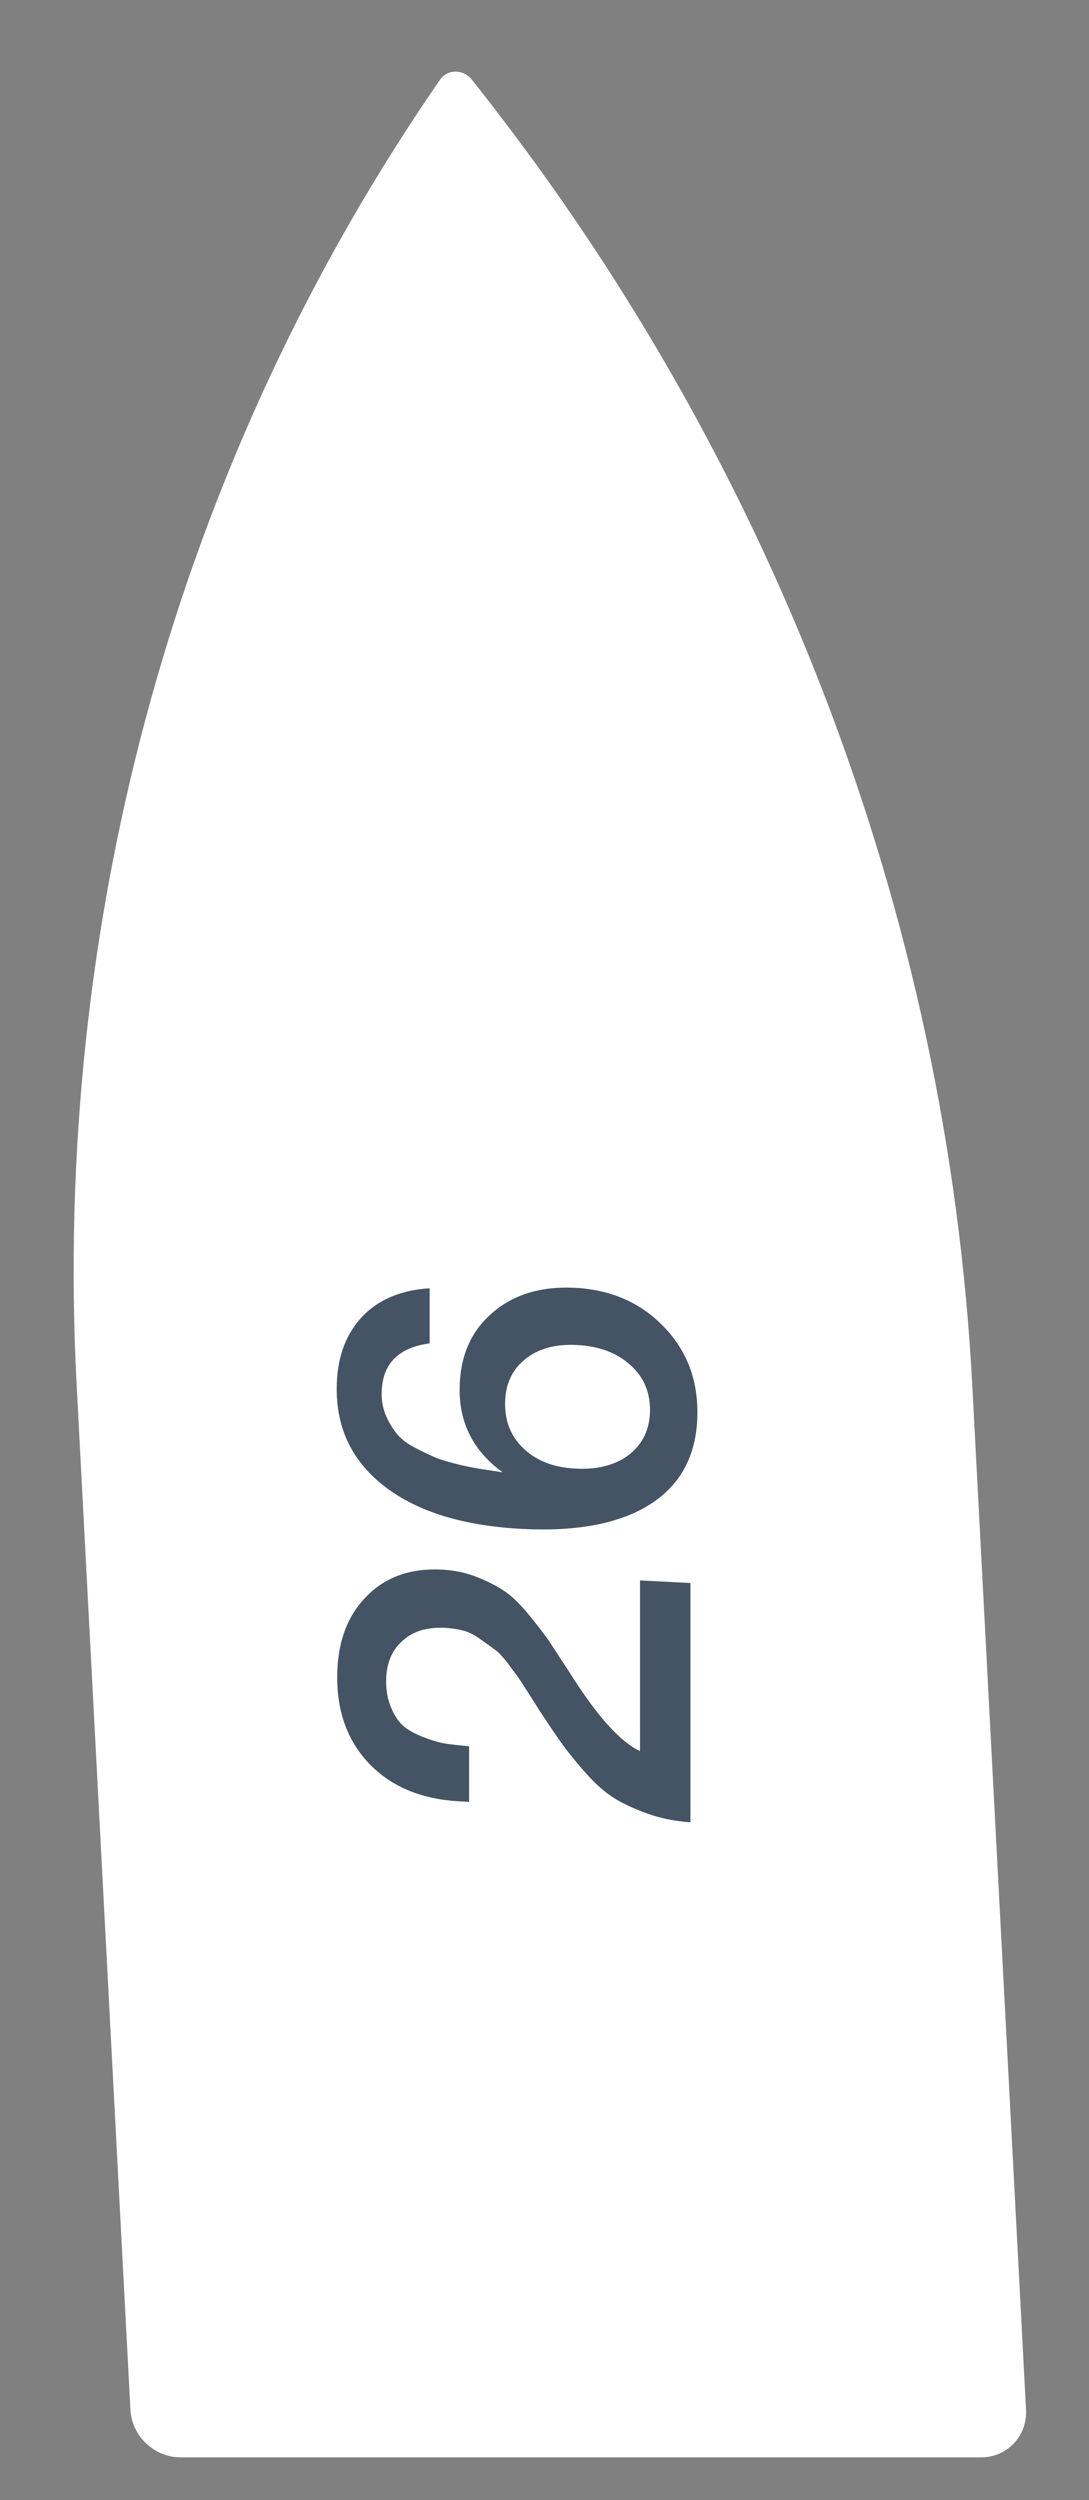 <?xml version="1.0" encoding="UTF-8"?> <svg xmlns="http://www.w3.org/2000/svg" width="17" height="39" viewBox="0 0 17 39" fill="none"><rect x="0" y="0" width="17" height="39" fill="#808080" stroke="none"/><path d="M1.197 21.611C0.811 14.275 2.8 7.133 6.87 1.242V1.242C6.984 1.076 7.233 1.076 7.365 1.242V1.242C12.053 7.133 14.792 14.275 15.178 21.611L16.017 37.59C16.038 38.001 15.723 38.333 15.312 38.333H2.82C2.408 38.333 2.058 38.001 2.036 37.59L1.197 21.611Z" fill="white"></path><path d="M9.991 24.653L10.778 24.694V28.427C10.534 28.409 10.31 28.364 10.108 28.291C9.905 28.218 9.733 28.139 9.593 28.053C9.447 27.962 9.302 27.835 9.156 27.671C9.005 27.502 8.883 27.353 8.789 27.223C8.691 27.087 8.566 26.904 8.415 26.672C8.405 26.656 8.355 26.578 8.267 26.438C8.173 26.293 8.116 26.204 8.095 26.172C8.069 26.139 8.015 26.066 7.932 25.952C7.843 25.838 7.773 25.764 7.721 25.73C7.669 25.691 7.599 25.641 7.51 25.579C7.422 25.512 7.334 25.465 7.245 25.44C7.152 25.414 7.053 25.399 6.949 25.393C6.663 25.379 6.439 25.448 6.278 25.601C6.112 25.748 6.028 25.957 6.028 26.228C6.028 26.384 6.054 26.521 6.106 26.638C6.153 26.755 6.216 26.85 6.294 26.922C6.372 26.988 6.473 27.045 6.598 27.093C6.717 27.141 6.832 27.176 6.941 27.197C7.05 27.213 7.178 27.228 7.323 27.24V28.107L7.183 28.1C6.595 28.07 6.13 27.881 5.787 27.536C5.438 27.184 5.264 26.727 5.264 26.165C5.264 25.634 5.415 25.215 5.716 24.908C6.013 24.6 6.408 24.459 6.902 24.485C7.1 24.495 7.287 24.536 7.464 24.608C7.64 24.68 7.783 24.755 7.893 24.833C8.002 24.907 8.129 25.033 8.275 25.212C8.42 25.392 8.522 25.524 8.579 25.611C8.636 25.697 8.74 25.856 8.891 26.088C9.312 26.76 9.679 27.17 9.991 27.316V24.653ZM6.707 20.096L6.707 20.955C6.208 21.023 5.958 21.286 5.958 21.744C5.958 21.875 5.984 21.996 6.036 22.108C6.088 22.22 6.148 22.314 6.216 22.39C6.283 22.467 6.382 22.537 6.512 22.601C6.637 22.665 6.743 22.715 6.832 22.75C6.915 22.781 7.037 22.816 7.198 22.855C7.36 22.89 7.471 22.911 7.534 22.919C7.596 22.928 7.7 22.944 7.846 22.967C7.399 22.642 7.175 22.214 7.175 21.683C7.175 21.177 7.341 20.78 7.674 20.49C8.007 20.195 8.441 20.061 8.977 20.089C9.533 20.118 9.991 20.316 10.349 20.683C10.708 21.046 10.887 21.495 10.887 22.031C10.887 22.661 10.651 23.133 10.178 23.447C9.705 23.761 9.029 23.895 8.15 23.85C7.24 23.802 6.53 23.586 6.021 23.2C5.511 22.815 5.256 22.304 5.256 21.669C5.256 21.206 5.384 20.835 5.638 20.556C5.893 20.278 6.249 20.125 6.707 20.096ZM7.885 21.899C7.885 22.191 7.986 22.427 8.189 22.61C8.386 22.792 8.652 22.892 8.984 22.909C9.333 22.927 9.614 22.853 9.827 22.687C10.04 22.516 10.147 22.284 10.147 21.993C10.147 21.706 10.043 21.472 9.835 21.289C9.627 21.102 9.351 20.999 9.008 20.981C8.67 20.963 8.399 21.038 8.197 21.204C7.989 21.371 7.885 21.602 7.885 21.899Z" fill="#445464"></path></svg> 